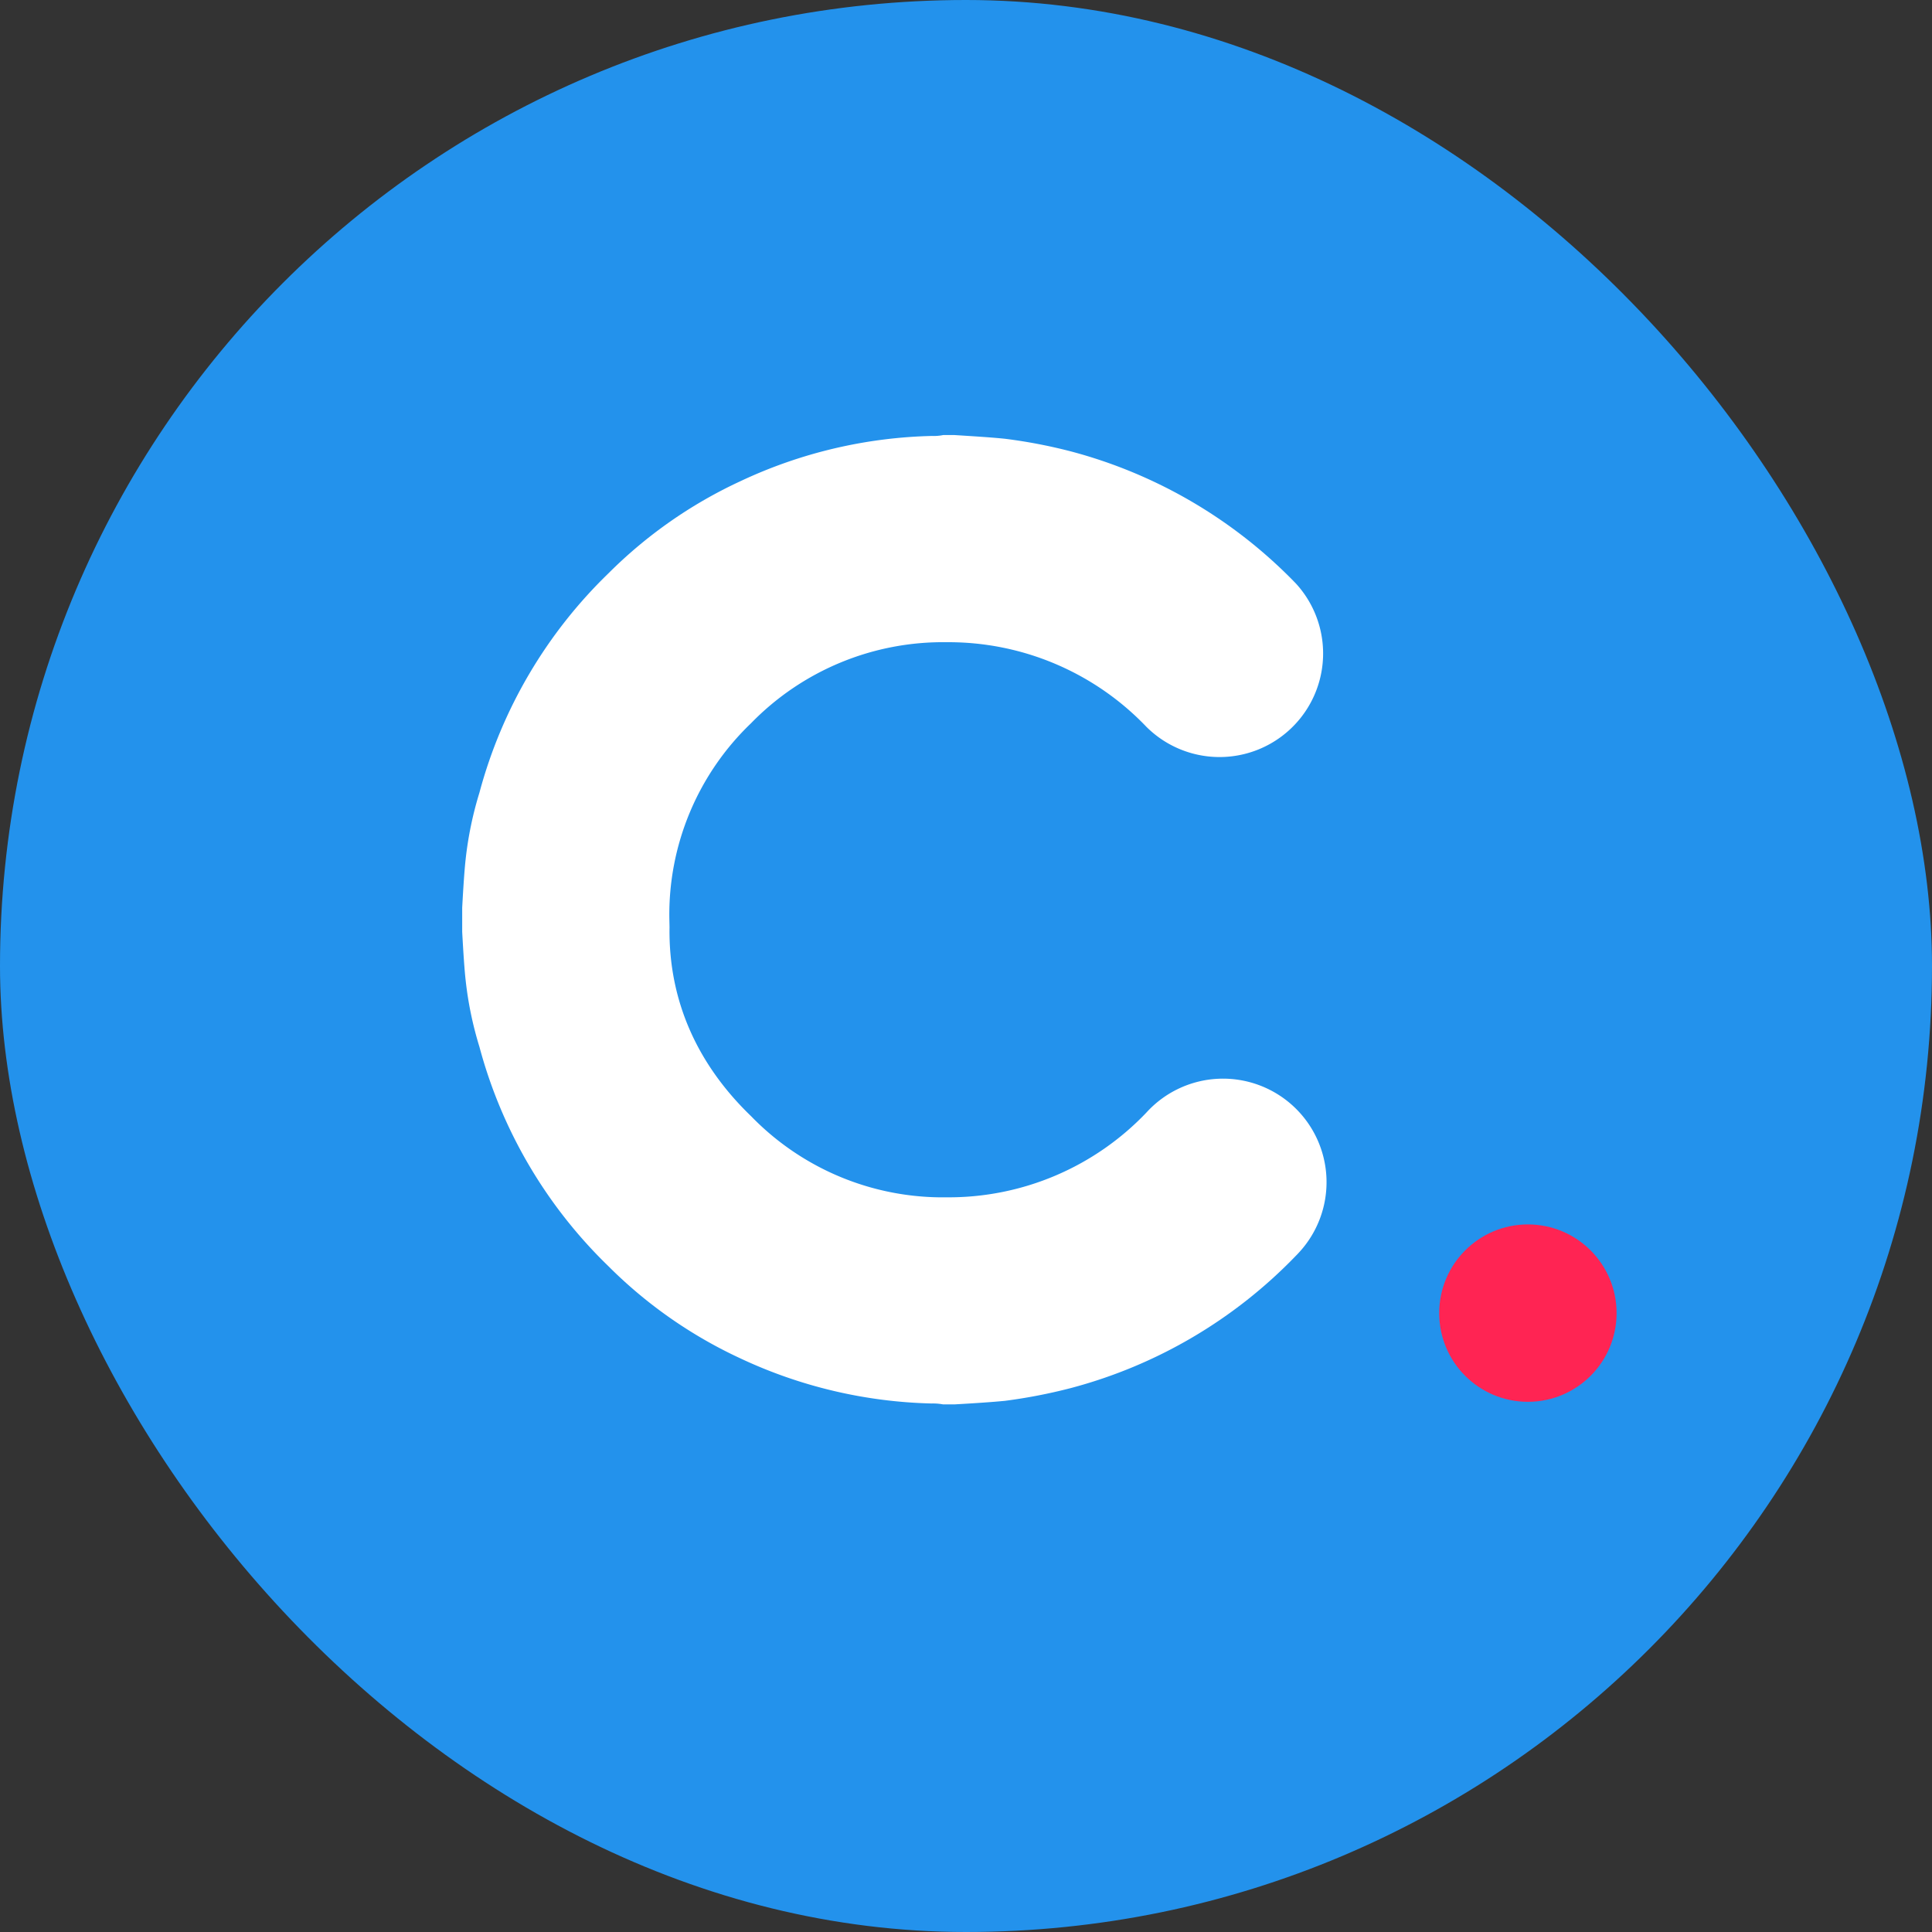 <svg xmlns="http://www.w3.org/2000/svg" viewBox="0 0 1080 1080">
  <rect x="0" y="0" width="1080" height="1080" fill="#333333" stroke="none"/>
  <defs>
    <style>.cls-1{fill:#2392ec;}.cls-2{fill:#ff2453;}.cls-3{fill:#fff;}</style>
  </defs>
  <g id="Layer_2" data-name="Layer 2">
    <g id="Layer_20" data-name="Layer 20">
      <rect class="cls-1" width="1080" height="1080" rx="540"/>
      <circle class="cls-2" cx="854.1" cy="734.04" r="49.58"/>
      <path class="cls-3" d="M374.27,518.23c-.65,41.46,15.85,77.08,45.61,105.74a149.26,149.26,0,0,0,109.48,45.34A152.55,152.55,0,0,0,640.87,621.9,57.87,57.87,0,1,1,726,700.31c-.51.55-1,1.09-1.55,1.62a270.77,270.77,0,0,1-126,74.05,300.31,300.31,0,0,1-36.64,7.09c-7.09.7-16.63,1.34-28.33,2h-6.27a29.9,29.9,0,0,0-6.4-.51,266,266,0,0,1-107-25.25,257,257,0,0,1-73.72-51.51A266.66,266.66,0,0,1,268,585.17a199.68,199.68,0,0,1-7.69-37.09c-.69-6.17-1.29-15.2-1.94-27.18V507.4c.65-11.94,1.25-21,1.94-27.19A200.5,200.5,0,0,1,268,443.12a266.71,266.71,0,0,1,72.16-122.66A257,257,0,0,1,413.89,269a265.43,265.43,0,0,1,107-25.3,26.48,26.48,0,0,0,6.4-.51h6.13c11.7.74,21.24,1.34,28.34,2.08a290.82,290.82,0,0,1,36.63,7,271.29,271.29,0,0,1,126.11,74,57.9,57.9,0,0,1-83.68,80h0A152.9,152.9,0,0,0,529.27,359a149.67,149.67,0,0,0-109.48,45.34,148.06,148.06,0,0,0-45.62,109.25Z"/>
    </g>
  </g>
</svg>